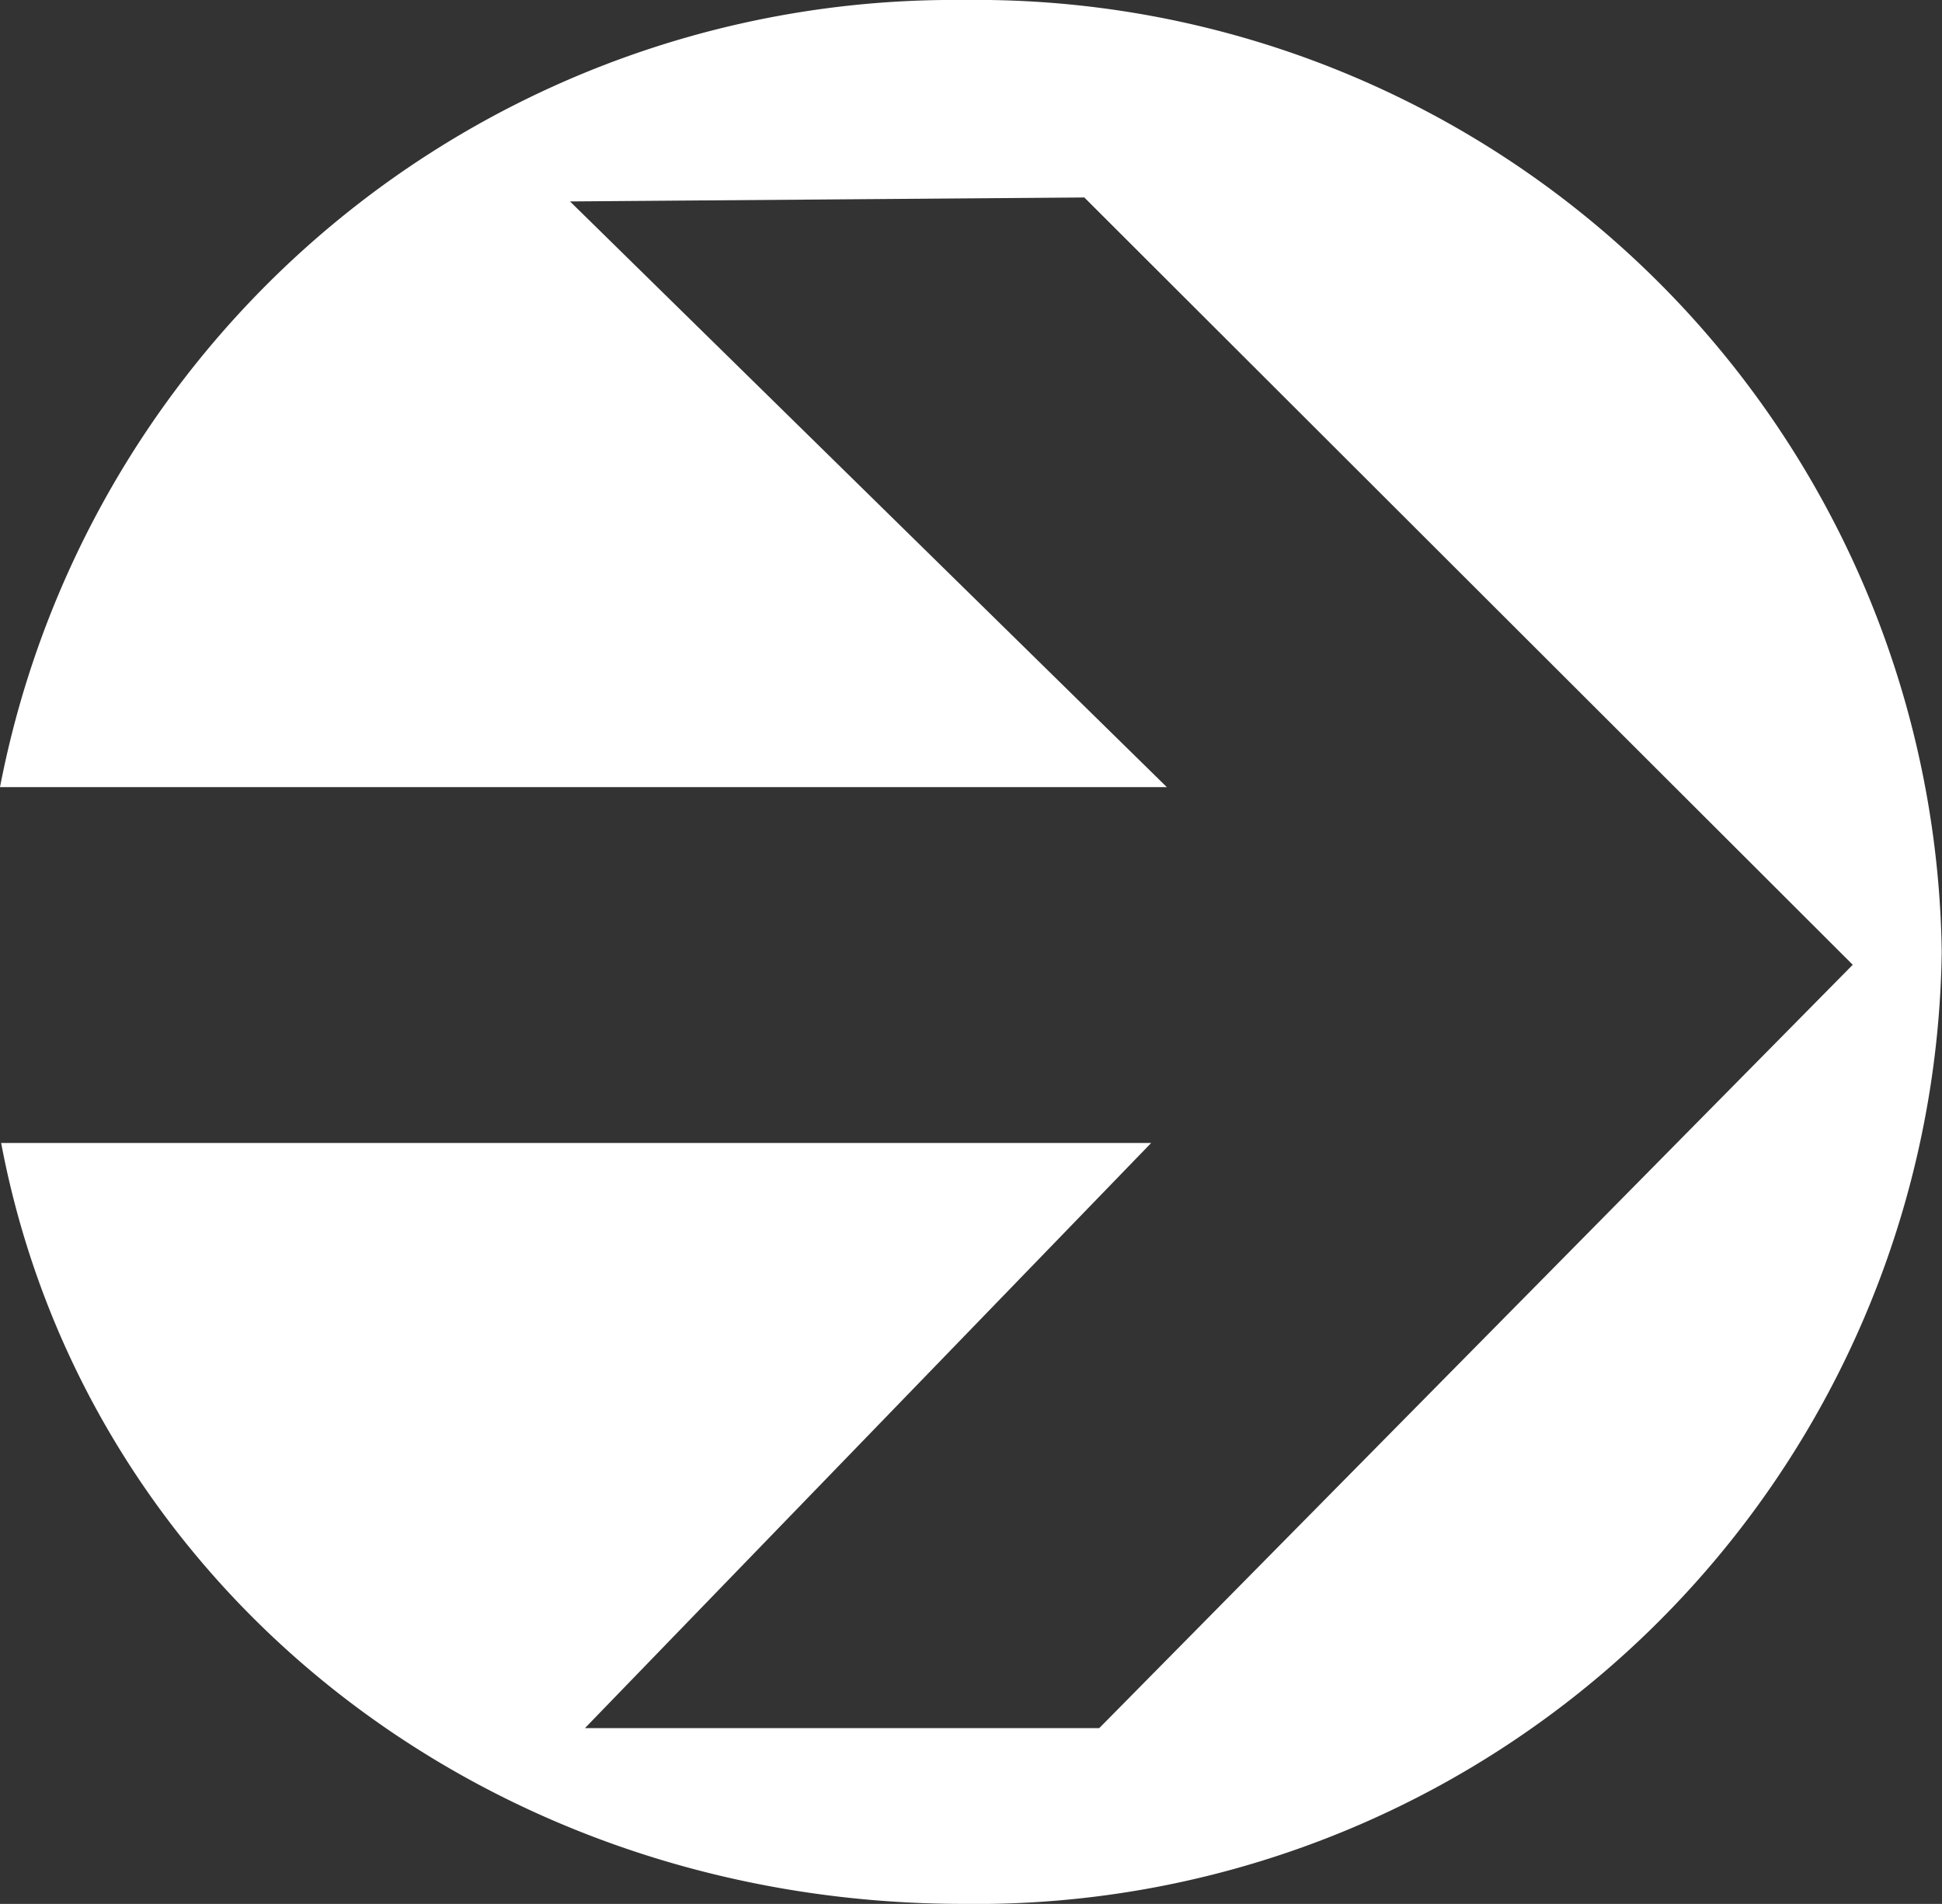<svg xmlns="http://www.w3.org/2000/svg" width="28.894" height="28.326" viewBox="0 0 28.894 28.326">
  <rect x="0" y="0" width="28.894" height="28.326" fill="#333333" stroke="none"/>
  <path id="Path_288" data-name="Path 288" d="M-269.431,61.875a14.452,14.452,0,0,0-14.335,11.711h17.361l-8.88-8.714,7.652-.059L-256.2,76.229l-11.211,11.357h-7.652l8.425-8.706h-17.111c1.246,6.593,7.178,11.321,14.314,11.321a14.364,14.364,0,0,0,14.559-14.162A14.365,14.365,0,0,0-269.431,61.875Z" transform="translate(283.766 -61.875)" fill="#fff"/>
</svg>
